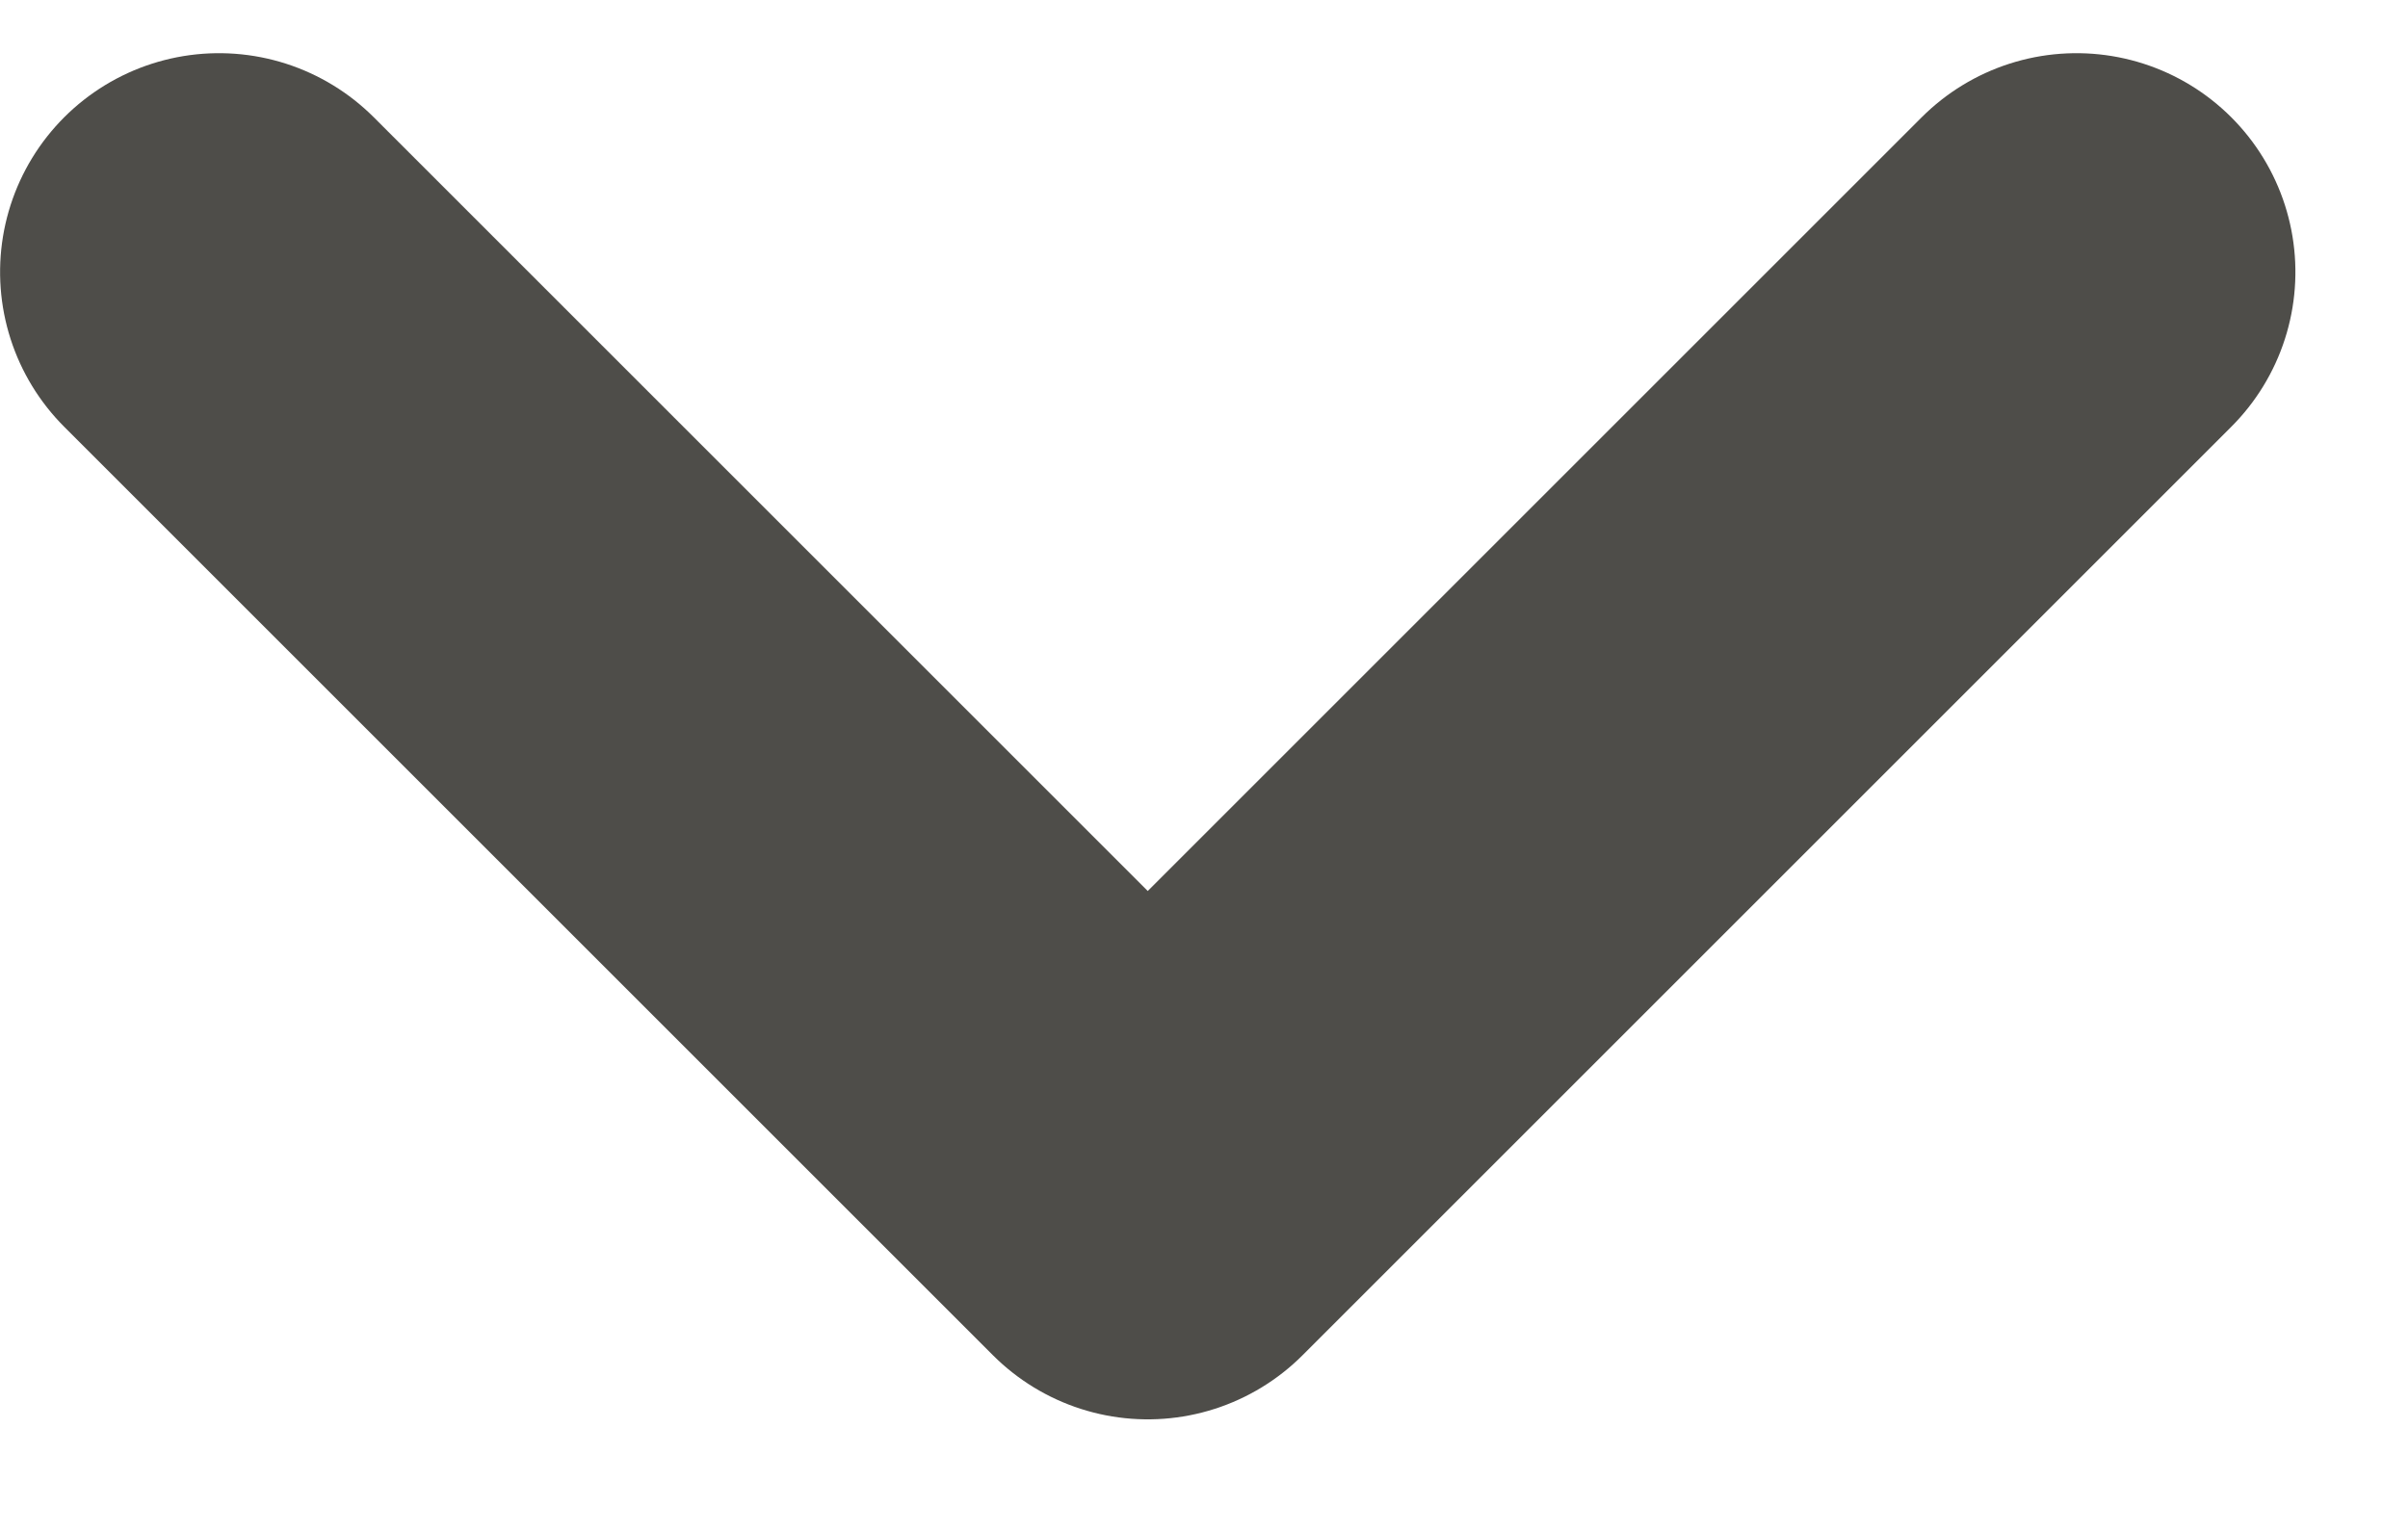 
<svg width="11px" height="7px" viewBox="0 0 11 7" version="1.1" xmlns="http://www.w3.org/2000/svg" xmlns:xlink="http://www.w3.org/1999/xlink">
    <g id="Symbols" stroke="none" stroke-width="1" fill="none" fill-rule="evenodd" stroke-linecap="round" stroke-linejoin="round">
        <polyline id="Path" stroke="#4E4D49" stroke-width="2" transform="translate(5.243, 1.243) rotate(45) translate(-5.243, -1.243) " points="8.243 -1.757 8.243 4.243 2.243 4.243"></polyline>
    </g>
</svg>